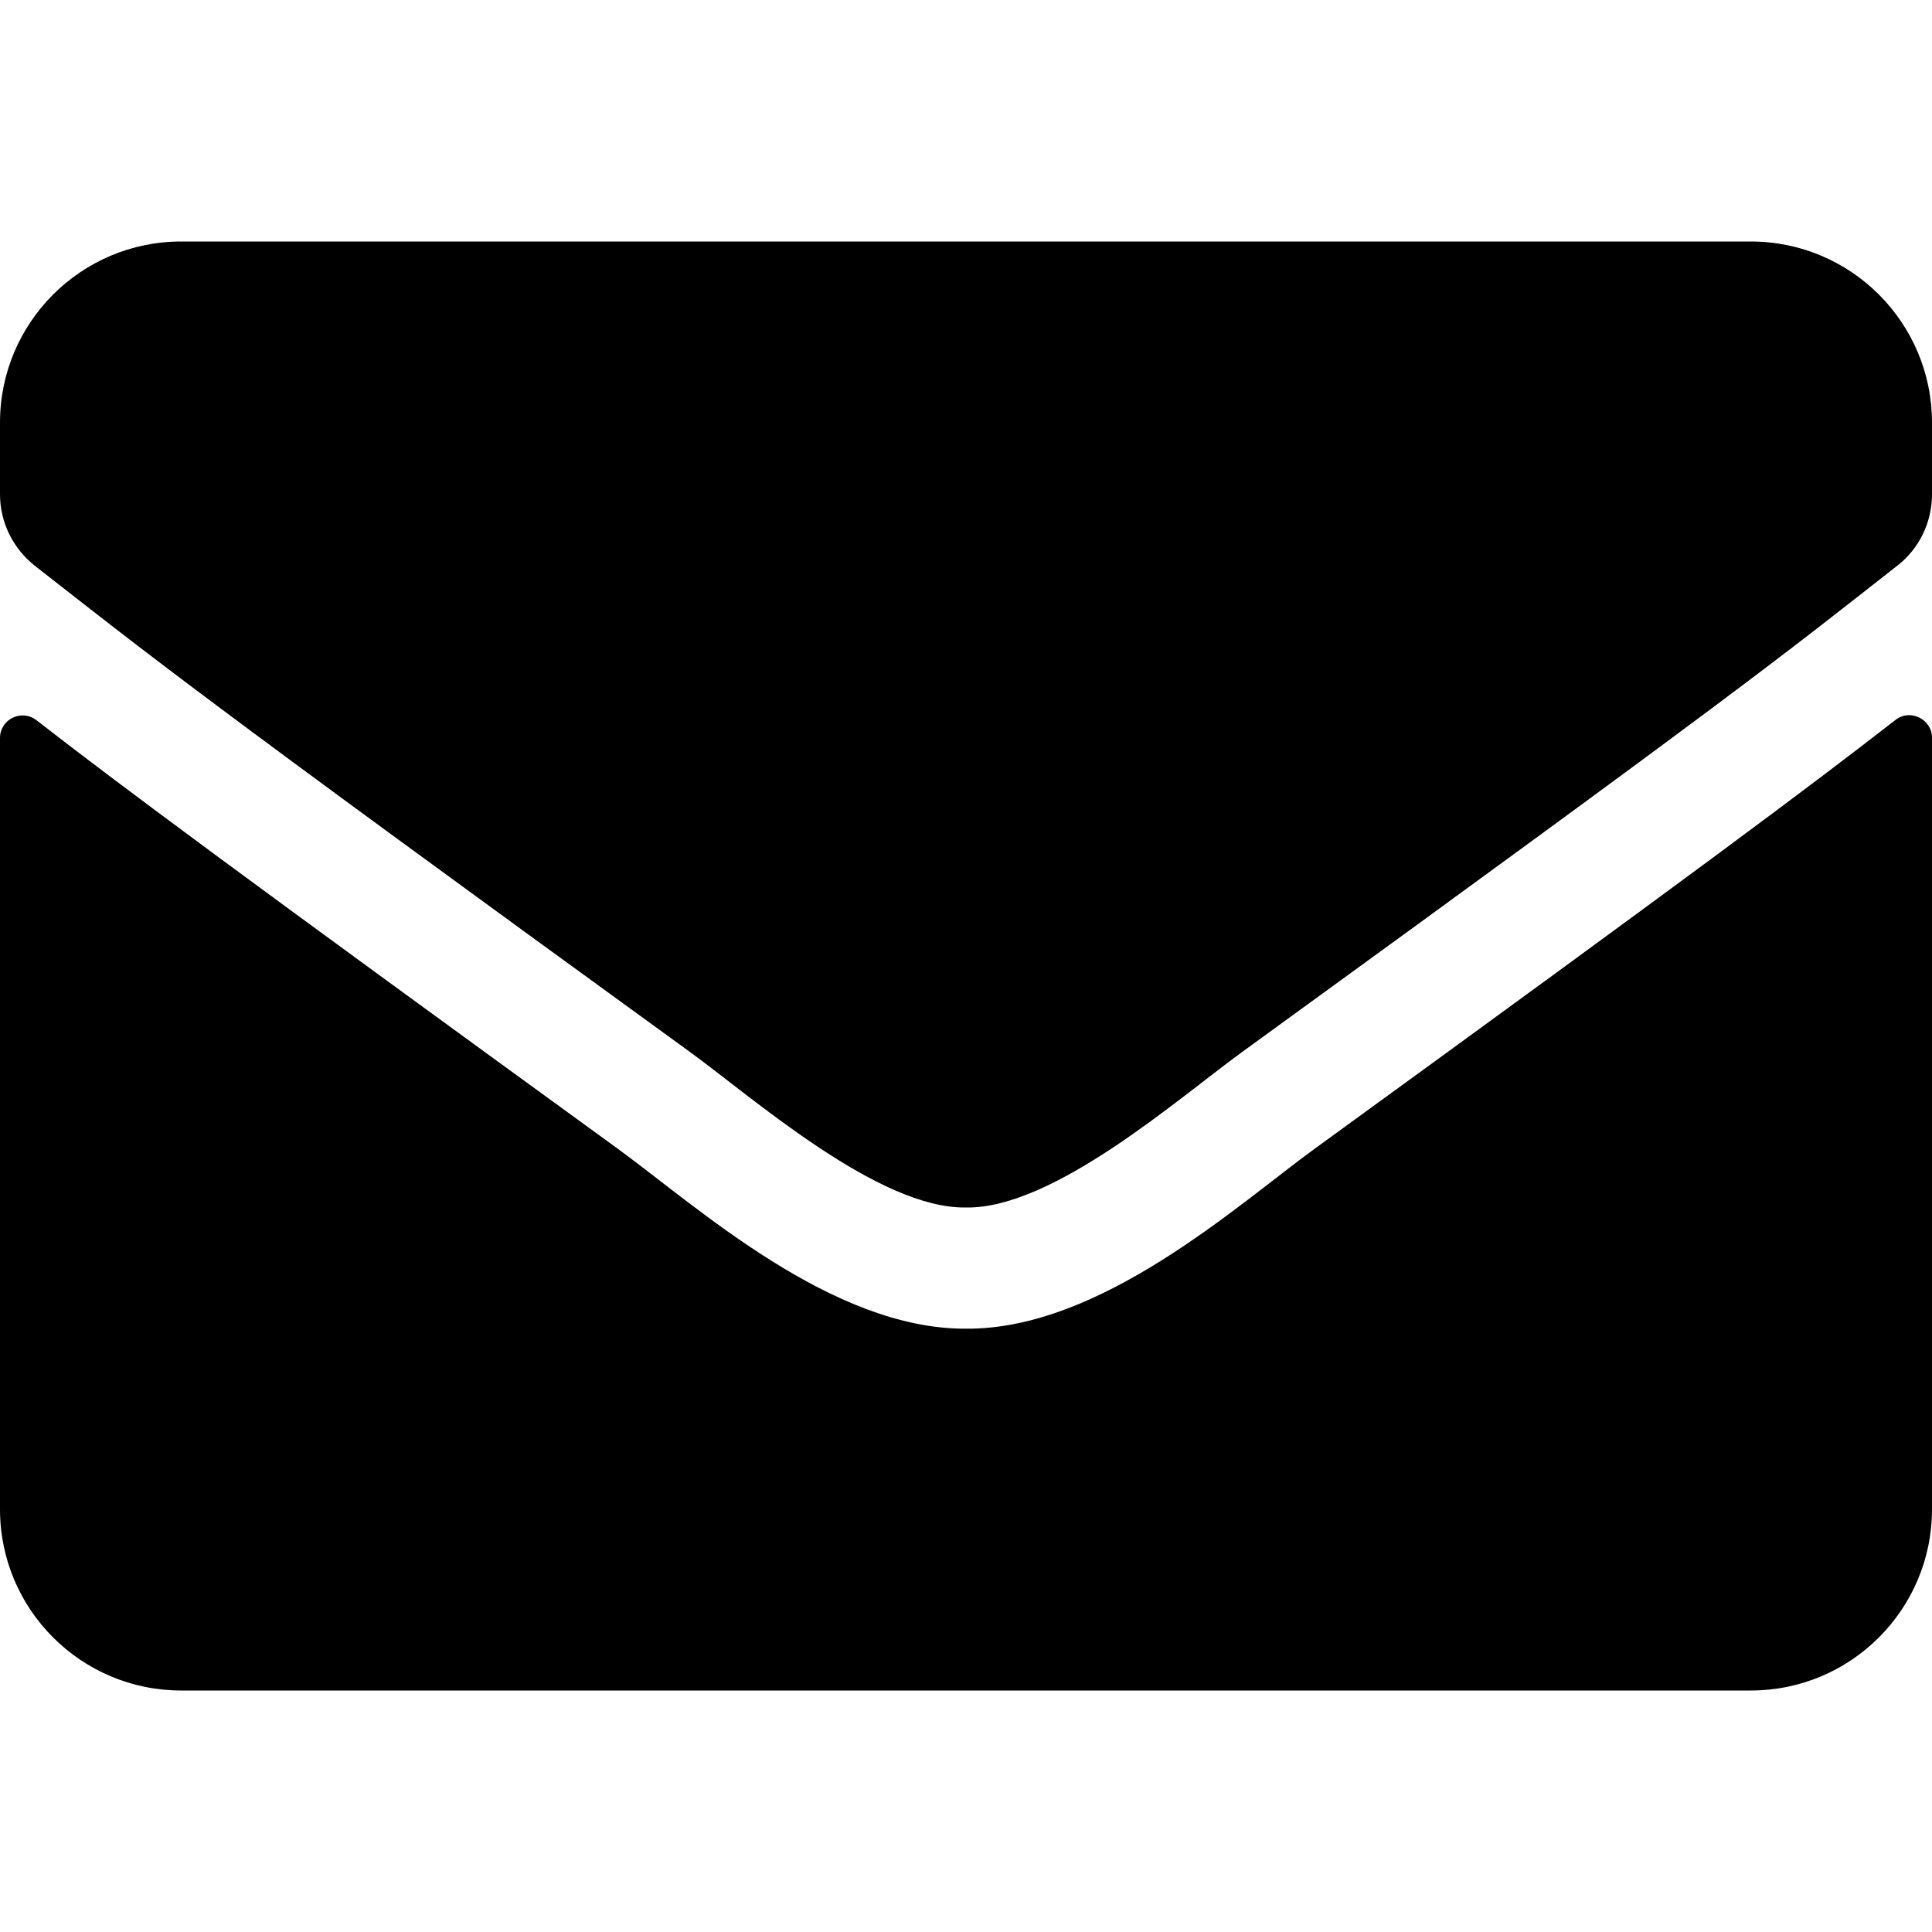 <svg width="18" height="18" viewBox="0 0 18 18" fill="none" xmlns="http://www.w3.org/2000/svg">
<path d="M17.659 6.708C17.796 6.599 18 6.701 18 6.873V14.062C18 14.994 17.244 15.75 16.312 15.75H1.688C0.756 15.75 0 14.994 0 14.062V6.877C0 6.701 0.2 6.602 0.341 6.711C1.129 7.323 2.173 8.1 5.759 10.705C6.5 11.246 7.752 12.386 9 12.379C10.255 12.389 11.531 11.225 12.245 10.705C15.831 8.1 16.872 7.32 17.659 6.708ZM9 11.25C9.816 11.264 10.99 10.223 11.581 9.795C16.246 6.409 16.601 6.114 17.677 5.27C17.881 5.112 18 4.866 18 4.605V3.938C18 3.006 17.244 2.25 16.312 2.25H1.688C0.756 2.25 0 3.006 0 3.938V4.605C0 4.866 0.12 5.108 0.323 5.27C1.399 6.11 1.754 6.409 6.42 9.795C7.01 10.223 8.184 11.264 9 11.25Z" fill="black"/>
</svg>
